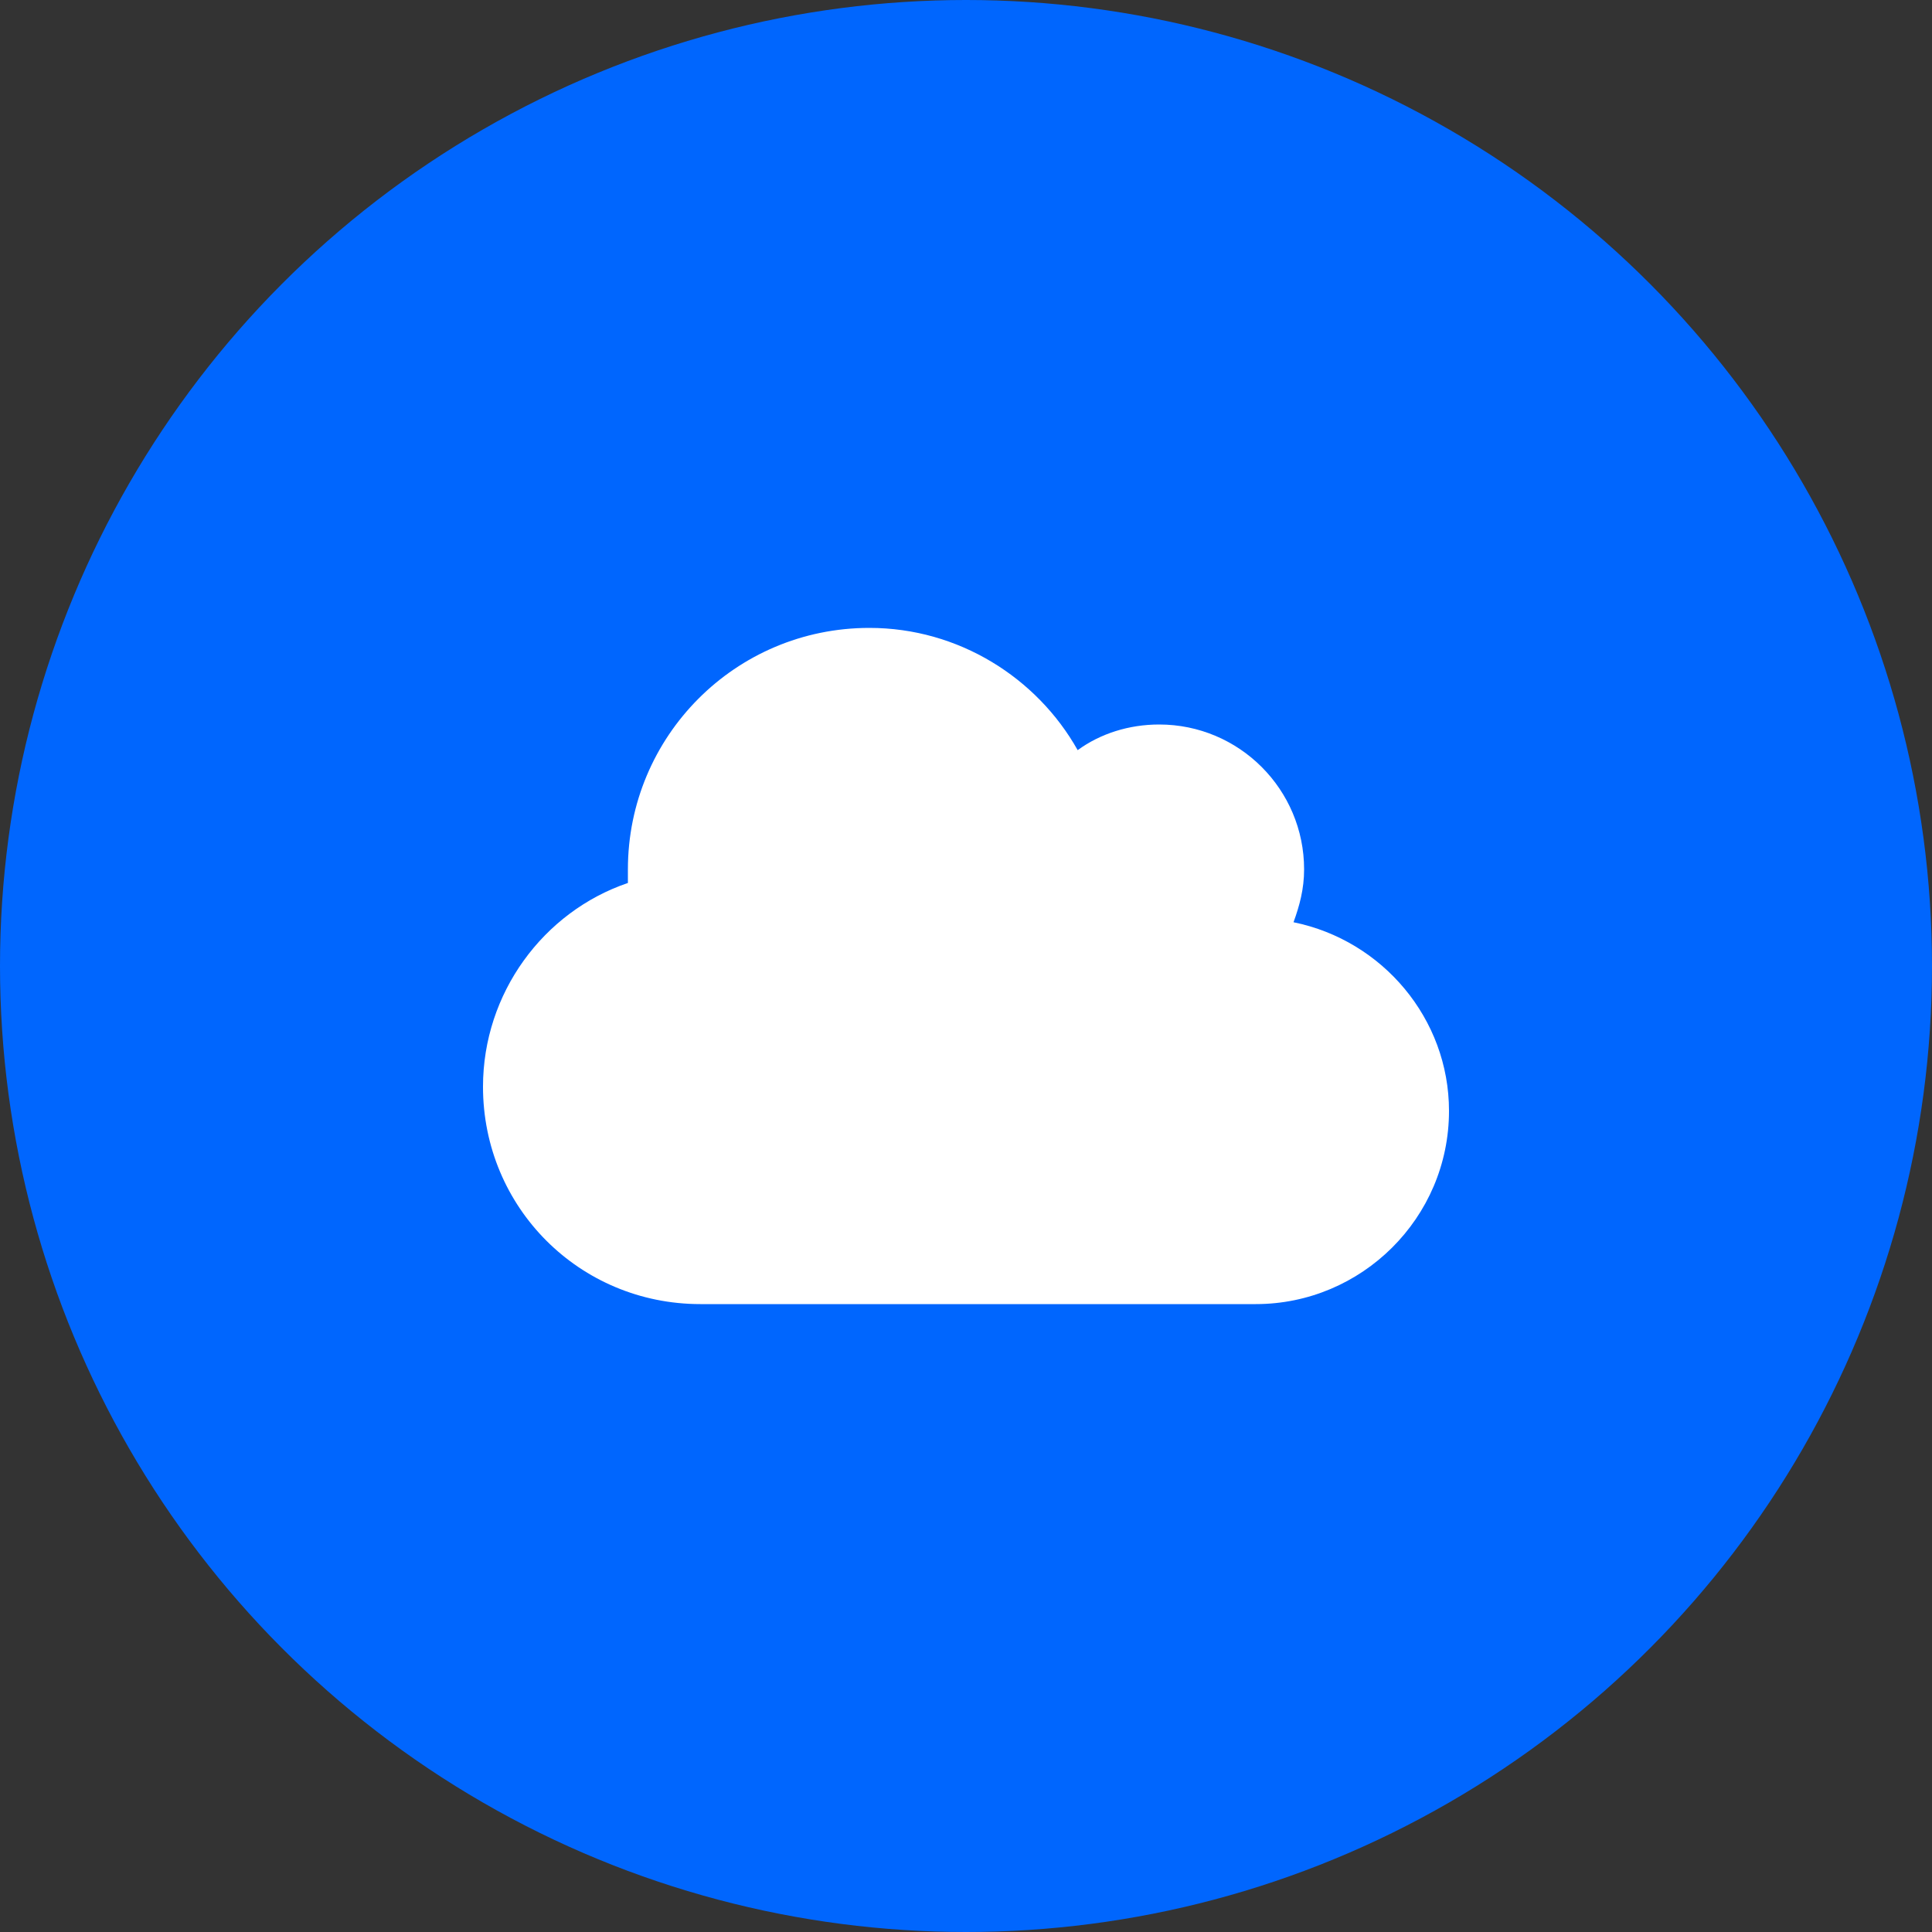 <svg width="40" height="40" viewBox="0 0 40 40" fill="none" xmlns="http://www.w3.org/2000/svg">
<rect x="0" y="0" width="40" height="40" fill="#333333" stroke="none"/>
<circle cx="20" cy="20" r="20" fill="#0066FE"/>
<path d="M13 18.281C13 18.188 13 18.094 13 18C13 15.25 15.219 13 18 13C19.844 13 21.469 14.031 22.312 15.531C22.781 15.188 23.375 15 24 15C25.656 15 27 16.344 27 18C27 18.406 26.906 18.75 26.781 19.094C28.625 19.469 30 21.094 30 23C30 25.219 28.188 27 26 27H14.5C12 27 10 25 10 22.5C10 20.562 11.25 18.875 13 18.281Z" fill="white"/>
</svg>
